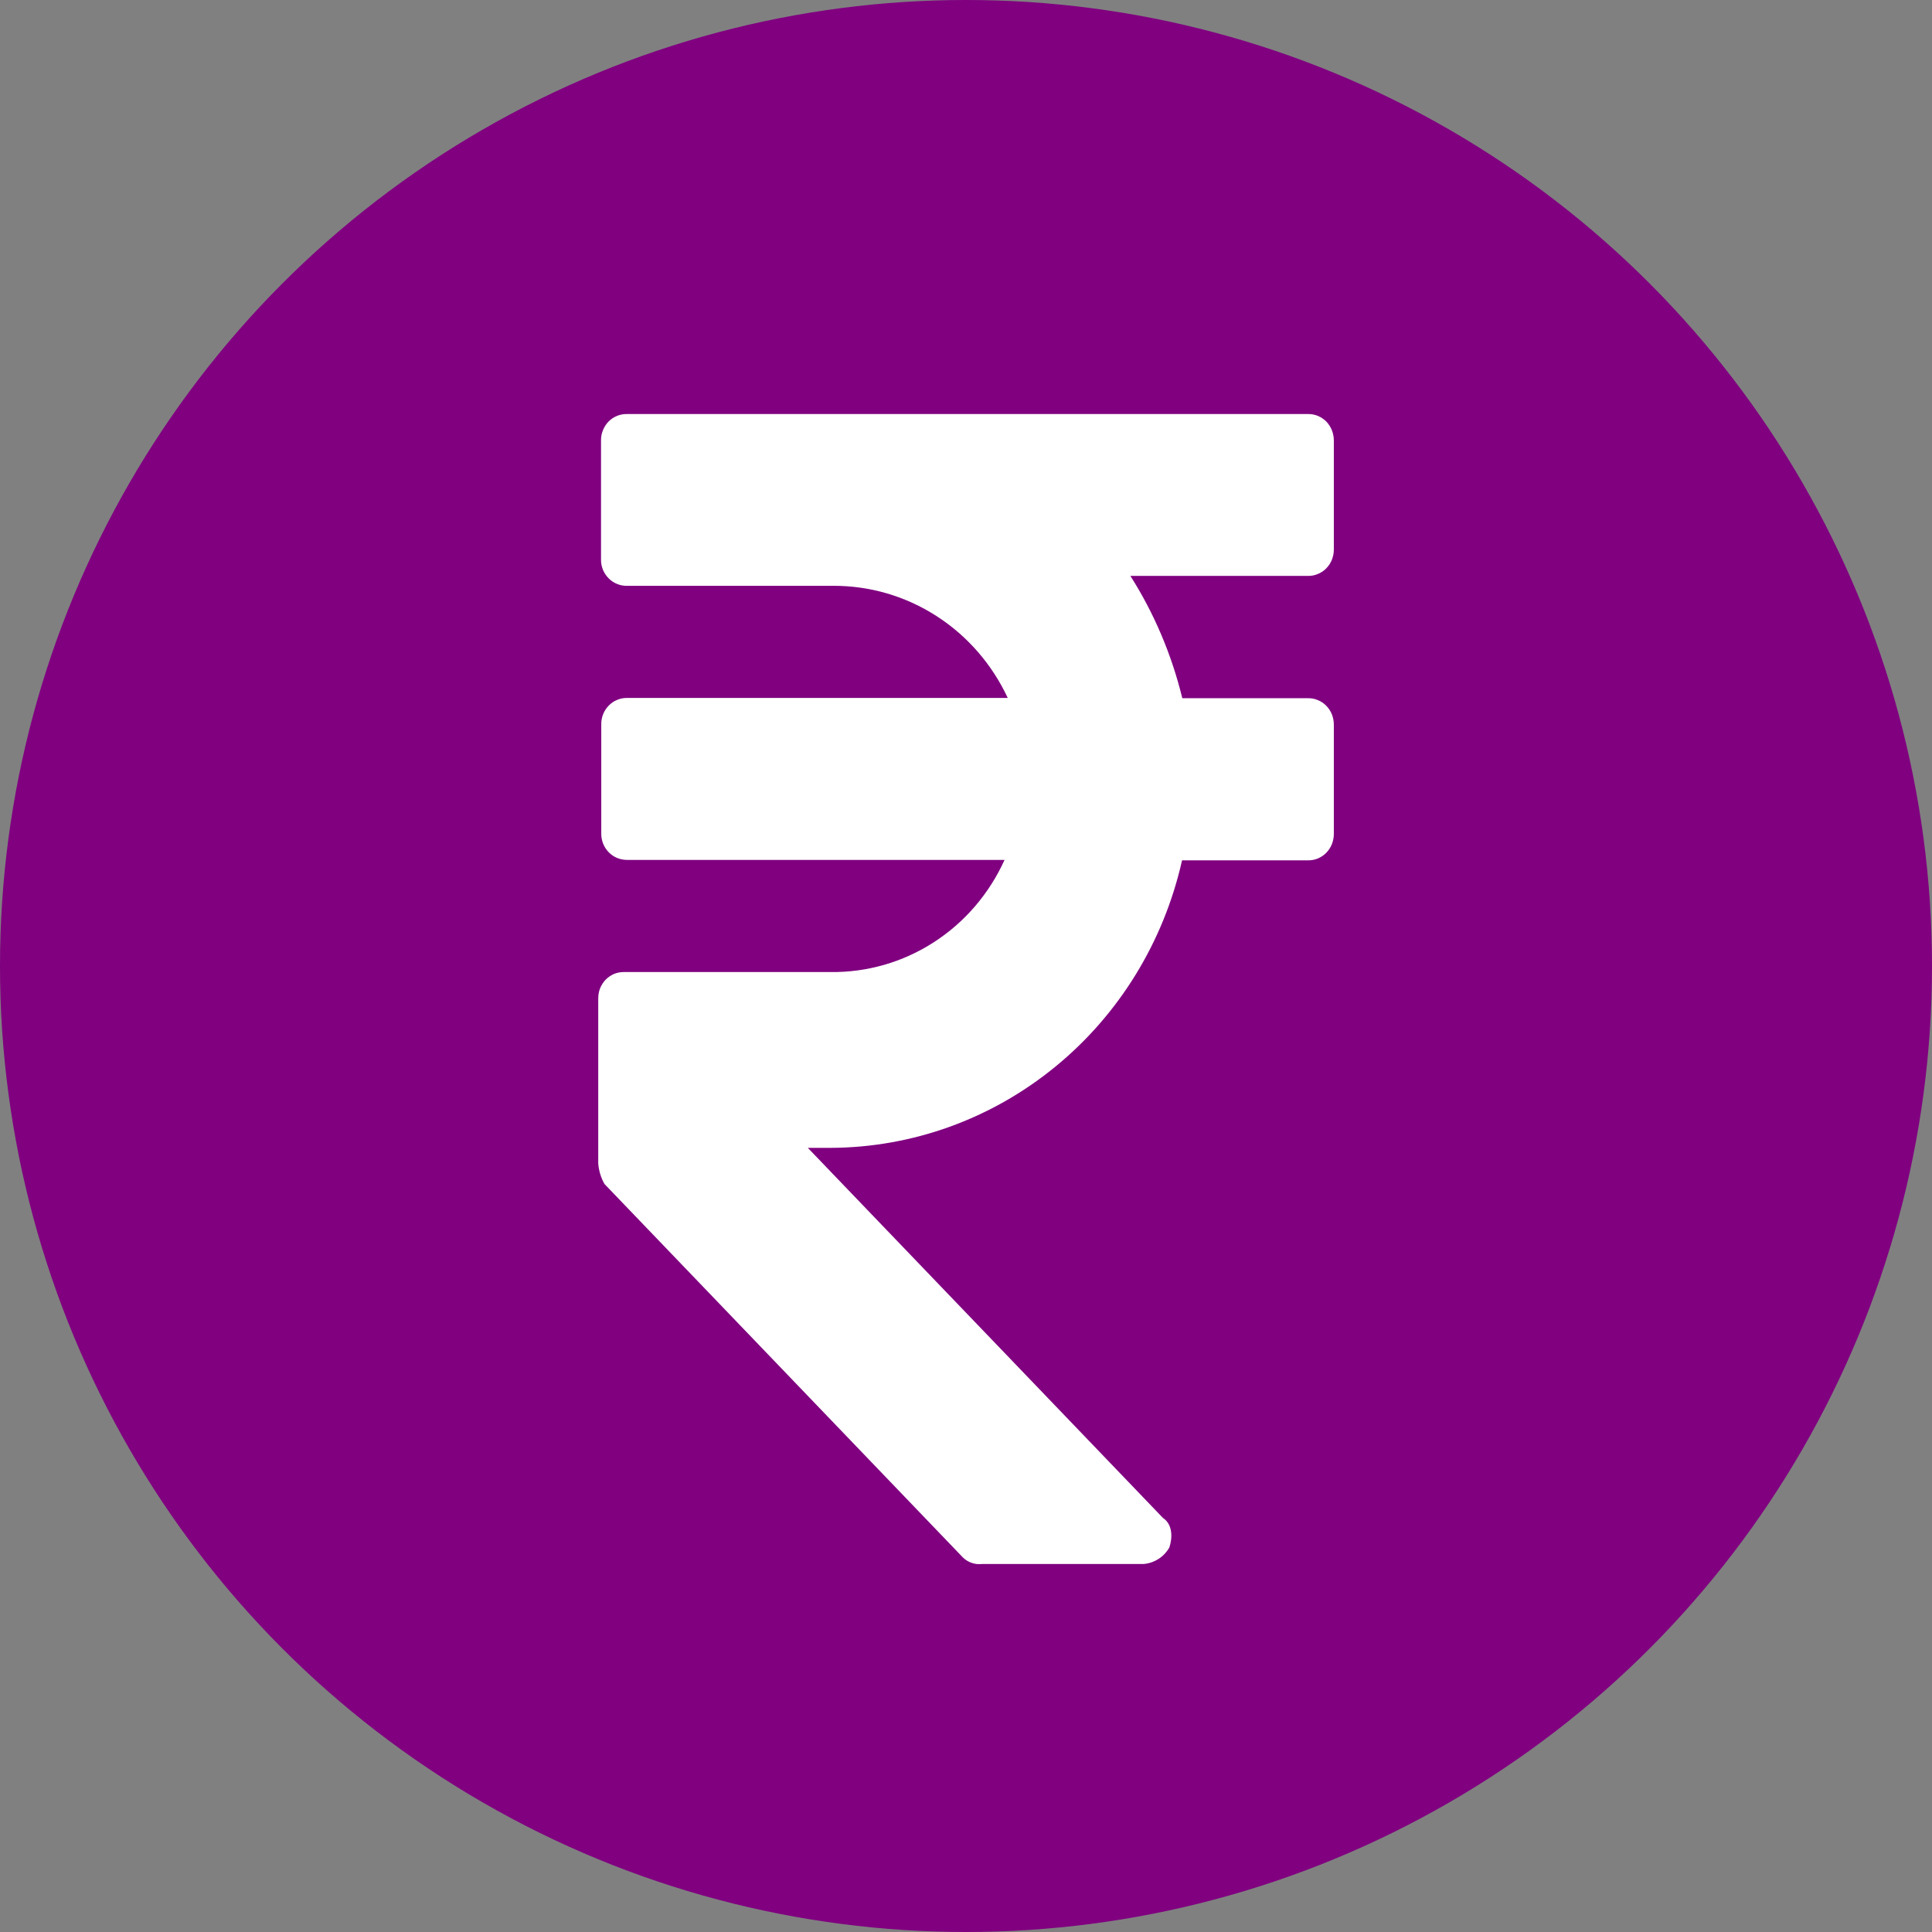 <svg width="23" height="23" viewBox="0 0 23 23" fill="none" xmlns="http://www.w3.org/2000/svg">
<rect x="0" y="0" width="23" height="23" fill="#808080" stroke="none"/>
<circle cx="11.5" cy="11.5" r="11.5" fill="#800080"/>
<g clip-path="url(#clip0_199_606)">
<path d="M11.462 18.54C11.492 18.57 11.529 18.593 11.569 18.606C11.608 18.62 11.651 18.624 11.693 18.619H13.614C13.677 18.614 13.738 18.593 13.791 18.559C13.845 18.525 13.889 18.478 13.921 18.422C13.96 18.304 13.96 18.147 13.845 18.071L9.617 13.665H9.886C10.859 13.662 11.802 13.322 12.562 12.7C13.322 12.079 13.854 11.213 14.072 10.242H15.571C15.612 10.243 15.652 10.235 15.689 10.22C15.727 10.204 15.761 10.181 15.79 10.151C15.818 10.122 15.841 10.087 15.856 10.049C15.871 10.01 15.879 9.969 15.879 9.928V8.627C15.879 8.585 15.871 8.544 15.856 8.505C15.841 8.467 15.818 8.432 15.79 8.403C15.761 8.373 15.727 8.35 15.689 8.335C15.652 8.319 15.612 8.311 15.571 8.312H14.075C13.949 7.795 13.741 7.303 13.457 6.856H15.571C15.612 6.857 15.652 6.849 15.689 6.833C15.727 6.818 15.761 6.795 15.79 6.765C15.818 6.736 15.841 6.701 15.856 6.663C15.871 6.624 15.879 6.583 15.879 6.542V5.243C15.879 5.202 15.871 5.161 15.856 5.122C15.841 5.084 15.818 5.049 15.79 5.019C15.761 4.99 15.727 4.967 15.689 4.951C15.652 4.936 15.612 4.928 15.571 4.929H7.465C7.424 4.928 7.384 4.935 7.346 4.951C7.308 4.966 7.274 4.989 7.245 5.018C7.216 5.048 7.193 5.083 7.178 5.122C7.162 5.16 7.154 5.202 7.155 5.243V6.66C7.154 6.701 7.162 6.742 7.177 6.781C7.193 6.819 7.215 6.854 7.244 6.883C7.273 6.913 7.307 6.936 7.344 6.951C7.382 6.967 7.422 6.975 7.462 6.974H9.922C10.356 6.973 10.781 7.097 11.149 7.334C11.516 7.57 11.81 7.908 11.997 8.309H7.465C7.425 8.308 7.384 8.316 7.347 8.332C7.309 8.347 7.275 8.371 7.247 8.4C7.218 8.429 7.195 8.464 7.18 8.503C7.165 8.541 7.157 8.582 7.158 8.624V9.922C7.157 9.963 7.165 10.005 7.18 10.043C7.195 10.082 7.218 10.116 7.247 10.146C7.275 10.175 7.309 10.198 7.347 10.214C7.384 10.229 7.425 10.237 7.465 10.237H11.959C11.776 10.641 11.483 10.982 11.114 11.219C10.746 11.456 10.319 11.578 9.884 11.572H7.43C7.389 11.571 7.349 11.579 7.311 11.594C7.274 11.61 7.24 11.633 7.211 11.662C7.182 11.692 7.16 11.727 7.144 11.765C7.129 11.803 7.122 11.845 7.122 11.886V13.853C7.129 13.938 7.154 14.021 7.196 14.095L11.462 18.54Z" fill="white"/>
</g>
<defs>
<clipPath id="clip0_199_606">
<rect width="8.762" height="13.691" fill="white" transform="translate(7.119 4.929)"/>
</clipPath>
</defs>
</svg>
